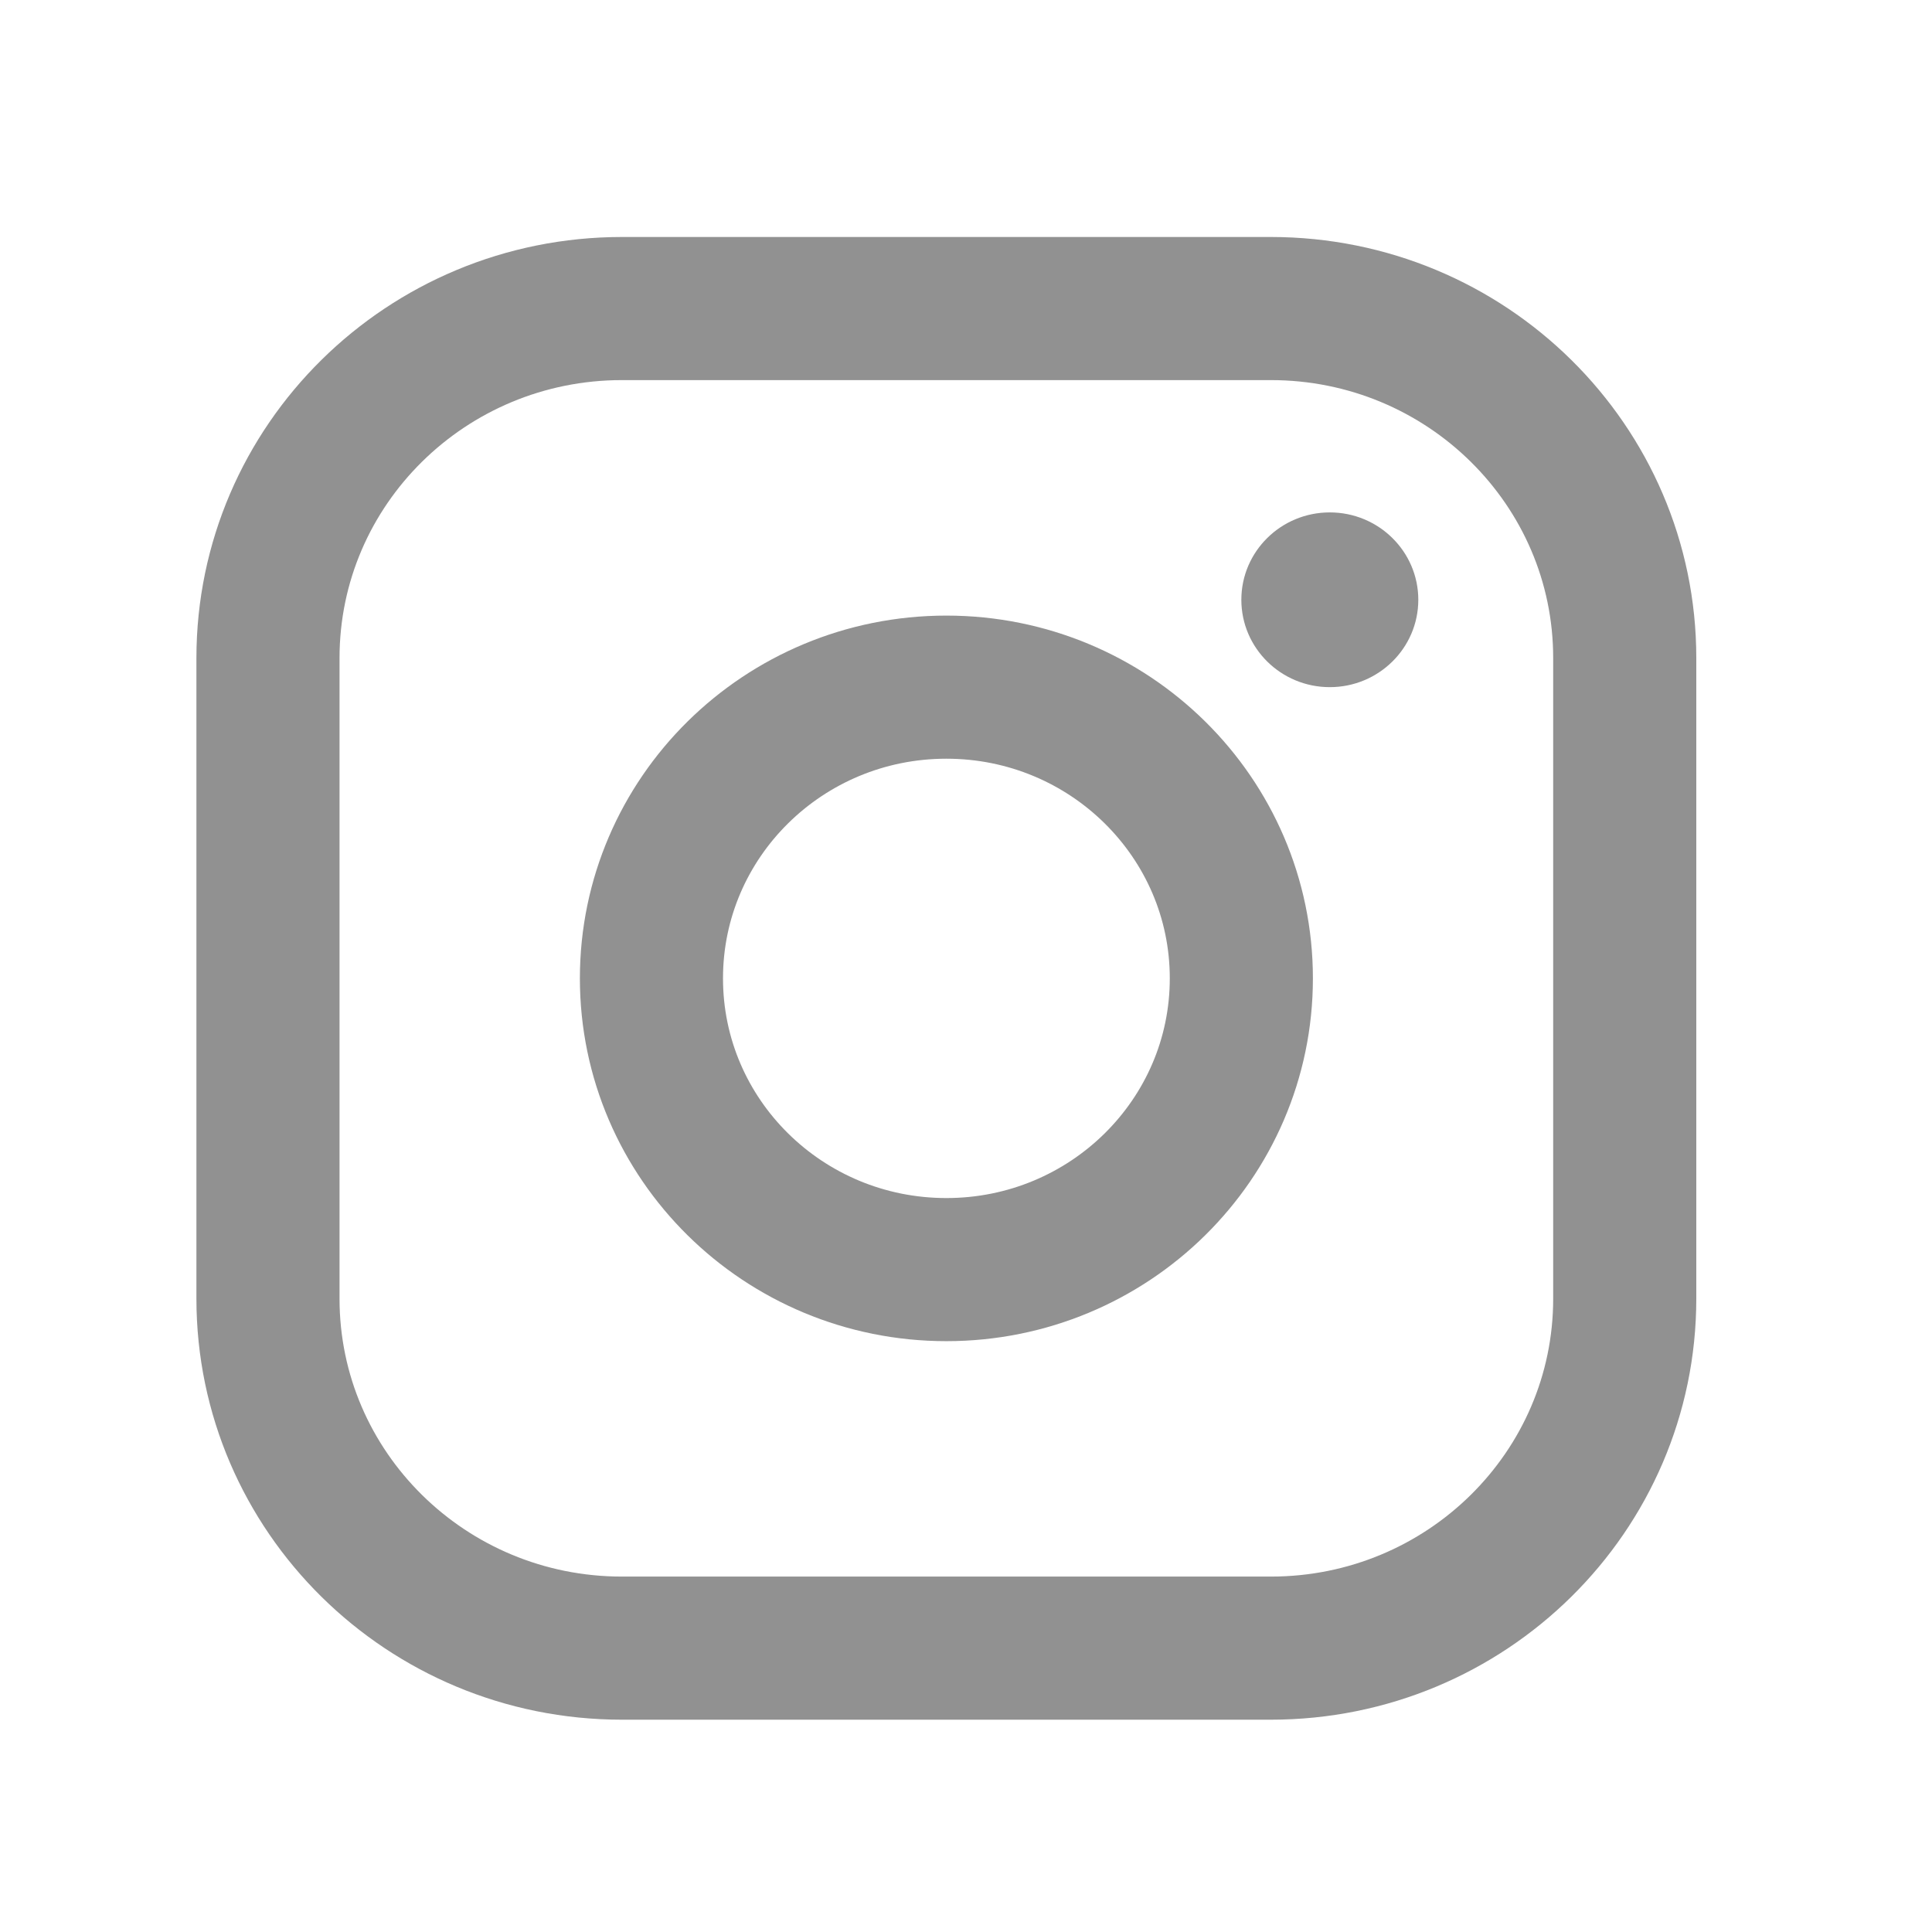 <svg width="27" height="27" viewBox="0 0 27 27" fill="none" xmlns="http://www.w3.org/2000/svg">
<path d="M13.226 17.743C15.502 17.743 17.348 15.921 17.348 13.673C17.348 11.425 15.502 9.603 13.226 9.603C10.949 9.603 9.104 11.425 9.104 13.673C9.104 15.921 10.949 17.743 13.226 17.743Z" stroke="#343434" stroke-opacity="0.54" stroke-width="2" stroke-miterlimit="10"/>
<path d="M17.76 4.312H8.692C5.96 4.312 3.745 6.499 3.745 9.196V18.149C3.745 20.846 5.96 23.033 8.692 23.033H17.76C20.492 23.033 22.706 20.846 22.706 18.149V9.196C22.706 6.499 20.492 4.312 17.76 4.312Z" stroke="#343434" stroke-opacity="0.54" stroke-width="2" stroke-linecap="round" stroke-linejoin="round"/>
<path d="M18.584 9.603C19.267 9.603 19.821 9.056 19.821 8.382C19.821 7.708 19.267 7.161 18.584 7.161C17.901 7.161 17.348 7.708 17.348 8.382C17.348 9.056 17.901 9.603 18.584 9.603Z" fill="#343434" fill-opacity="0.54"/>
</svg>
